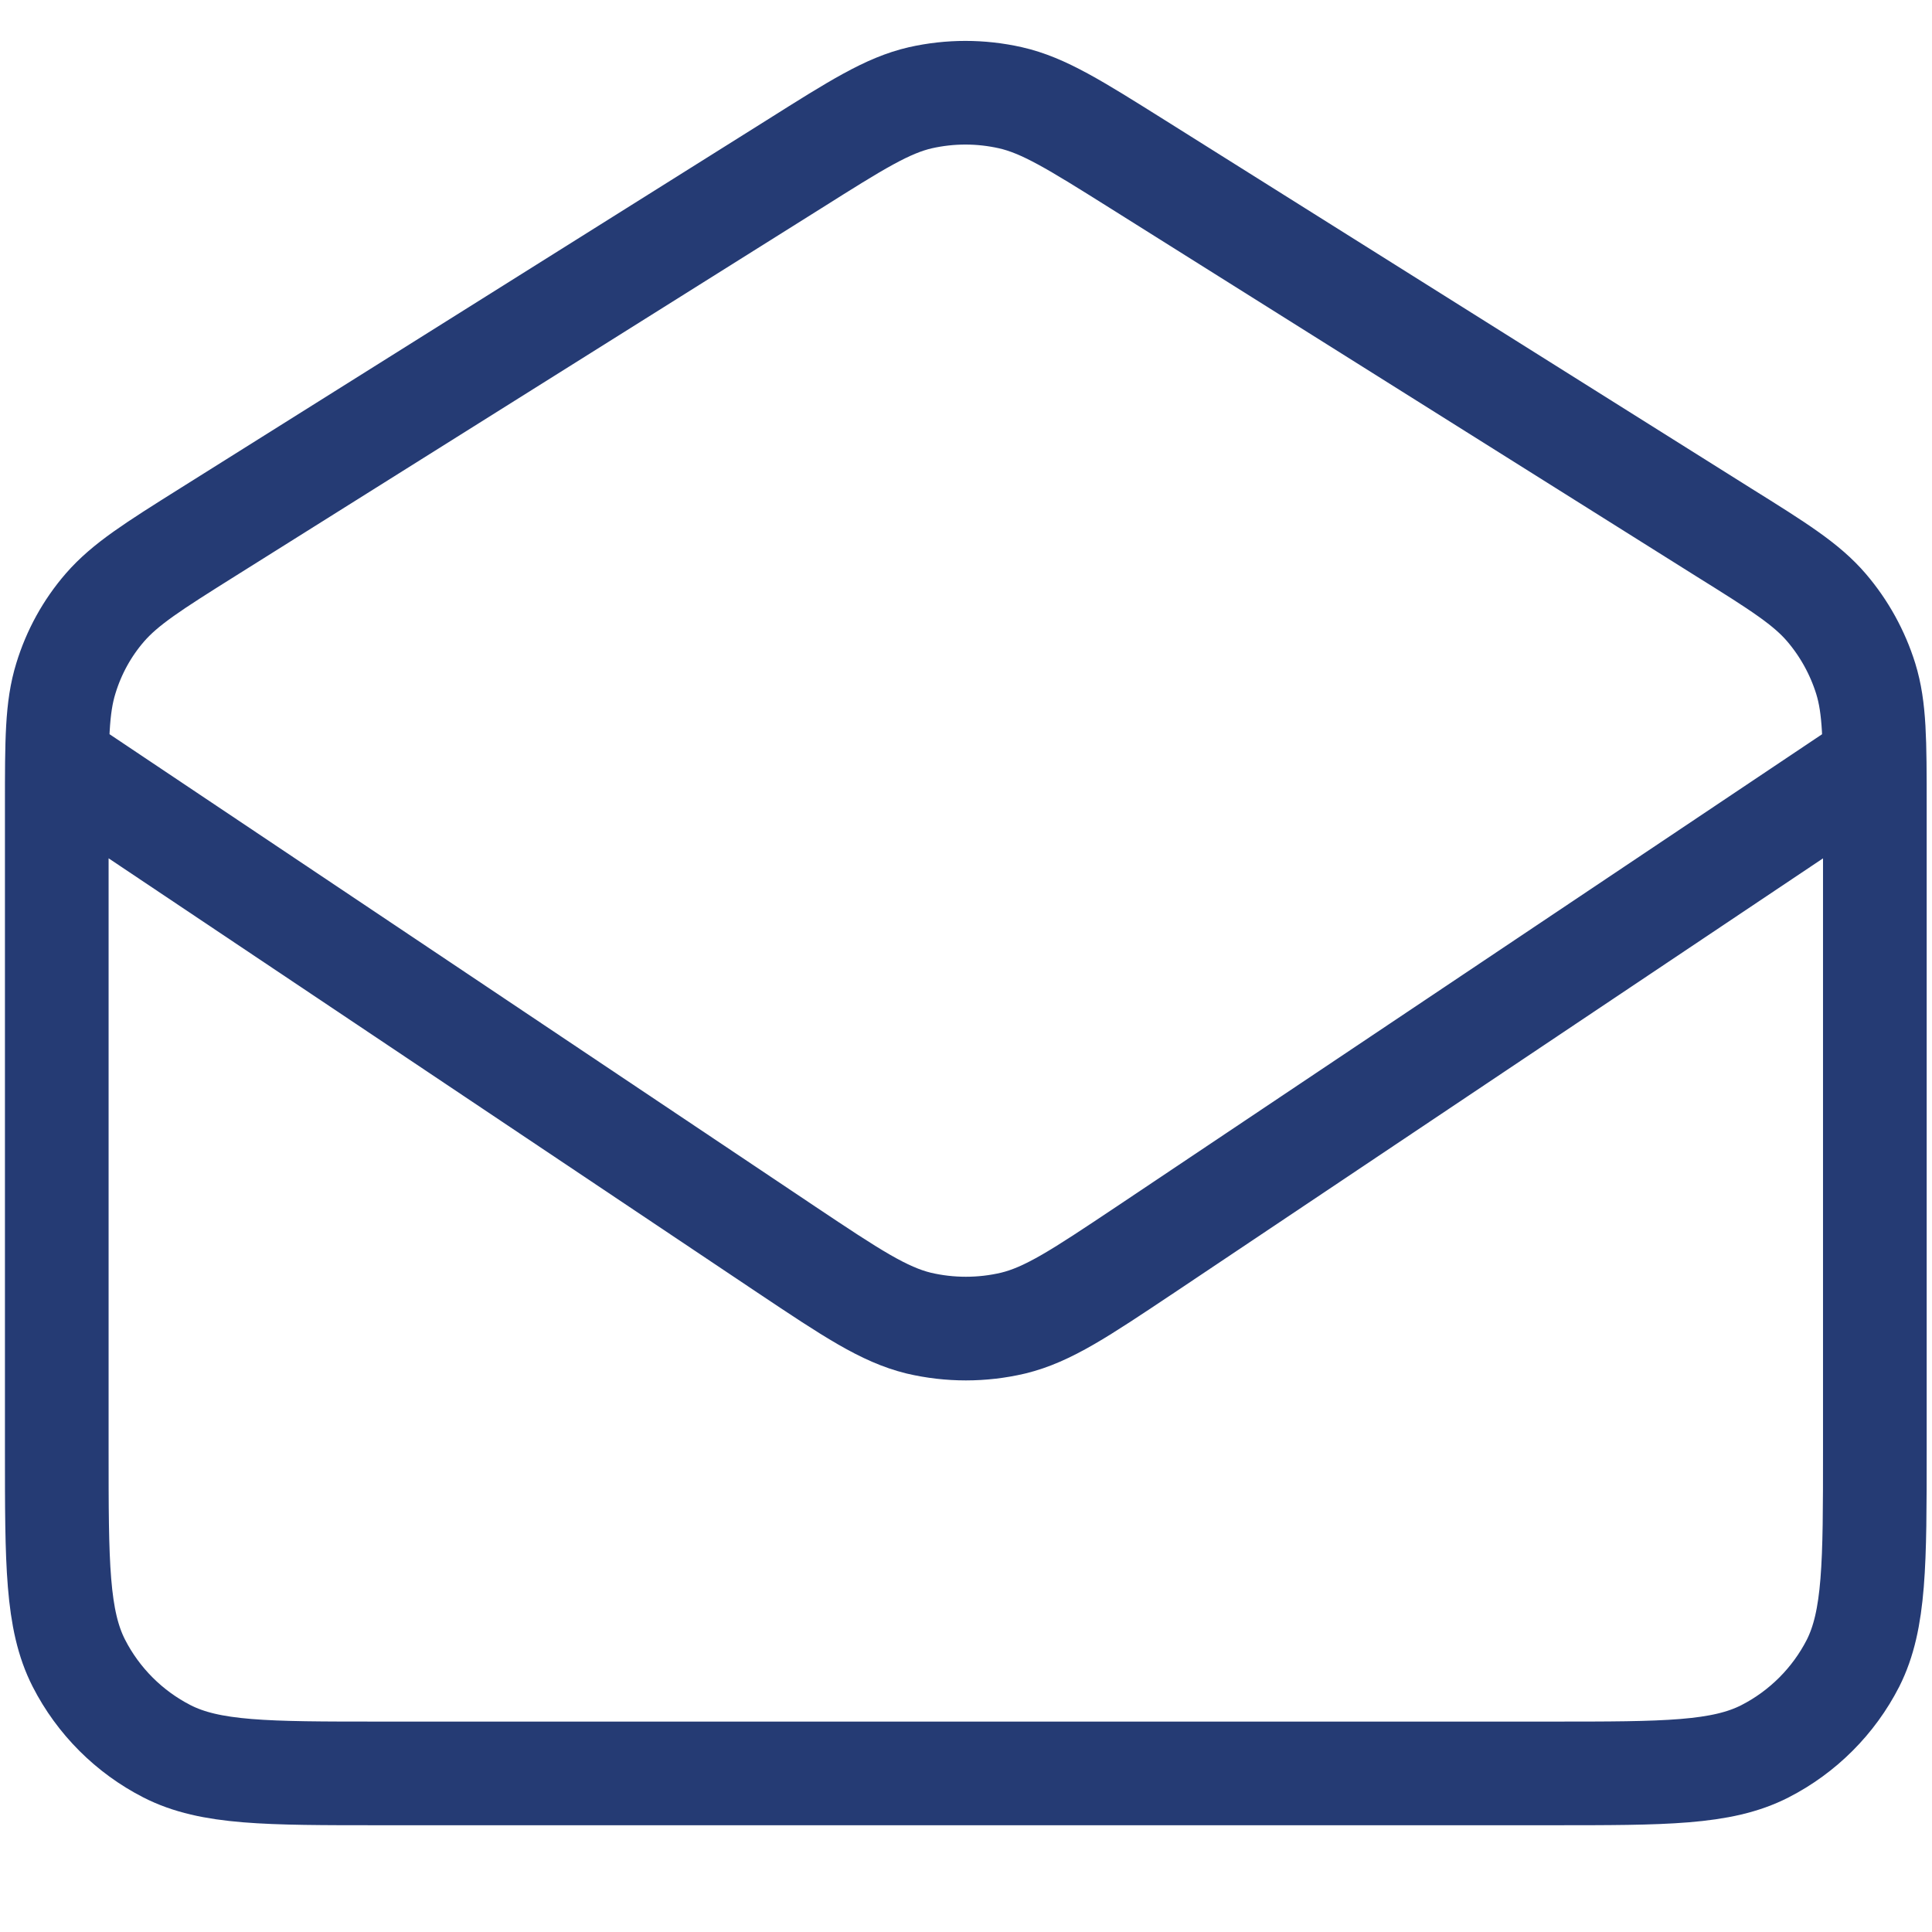 <svg xmlns="http://www.w3.org/2000/svg" xmlns:xlink="http://www.w3.org/1999/xlink" id="Layer_1" x="0px" y="0px" viewBox="0 0 1994.3 1994.3" style="enable-background:new 0 0 1994.3 1994.3;" xml:space="preserve"><style type="text/css">	.st0{fill:none;stroke:#253B74;stroke-width:107;stroke-linecap:round;stroke-linejoin:round;stroke-miterlimit:133.333;}	.st1{fill:#999999;}</style><path class="st0" d="M61.6,787.8L812,1290.1c66.9,44.7,100.4,66.9,136.4,75.7c31.9,7.5,65.4,7.5,97.3,0c36.3-8.8,69.4-31,136.4-75.7 l750.4-502.4 M819.8,169.4l-605,379.7c-56.9,35.7-85.4,53.8-106.4,77.9c-18.5,21.3-32.2,46.3-40.4,73.2 c-9.4,30.3-9.4,64.1-9.4,131.4v665.3c0,116.7,0,175.2,22.8,219.9c20,39.1,51.9,71,91,91c44.7,22.8,102.9,22.8,219.9,22.8h1209.6 c116.7,0,175.2,0,219.9-22.8c39.1-20,71-51.9,91-91c22.5-44.7,22.5-103.2,22.5-219.9v-665c0-67.3,0-101-9.4-131.4 c-8.4-26.9-22.2-51.9-40.4-73.2c-20.6-24.1-49.1-42.2-106.4-77.9l-605-380c-64.4-40.4-96.7-60.7-131.1-68.5 c-30.7-6.9-62.2-6.9-92.9,0C916.1,108.7,883.9,129,819.8,169.4L819.8,169.4z"></path><path class="st1" d="M-1797.8,1223.3c2.2-0.2,3.4,0.7,3.3,3C-1797.7,1227.6-1798.9,1226.7-1797.8,1223.3z M-1655.5,956.2 c5-1.1,8.6,0.1,9.4,5.8C-1652.1,964.7-1655.1,962.6-1655.5,956.2z"></path></svg>